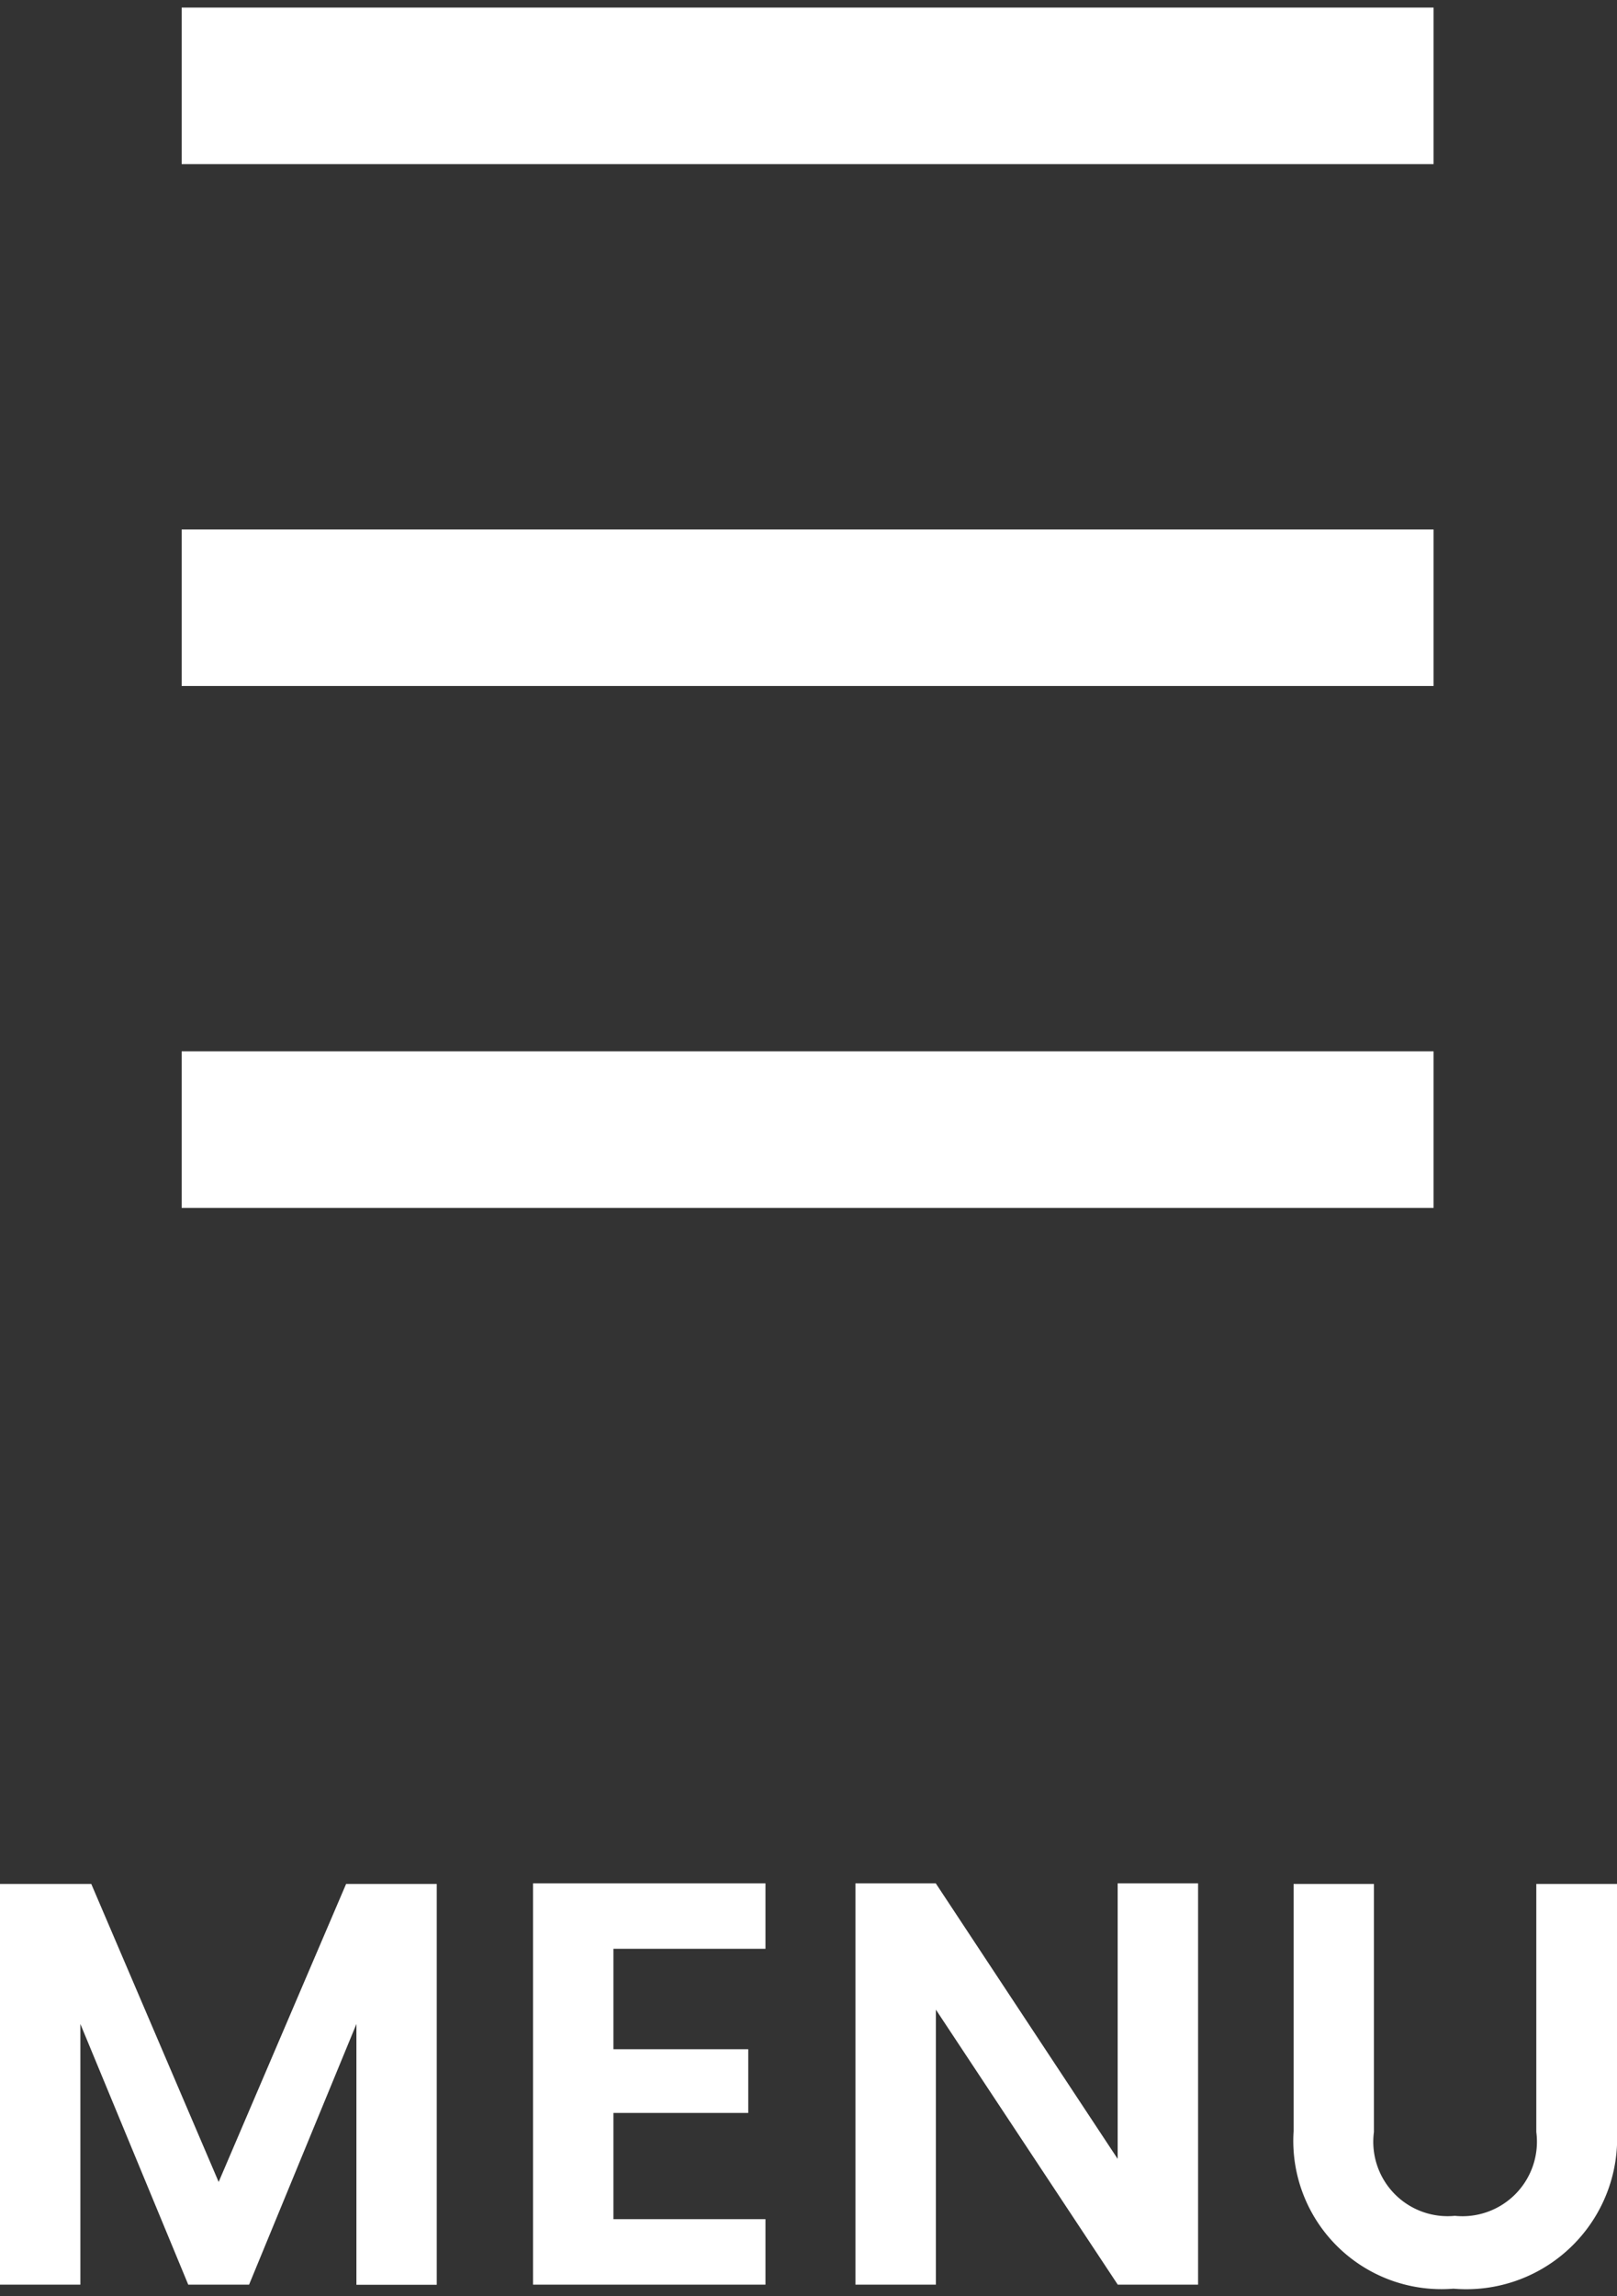 <svg id="レイヤー_1" data-name="レイヤー 1" xmlns="http://www.w3.org/2000/svg" width="31" height="44" viewBox="0 0 31 44"><rect x="0" y="0" width="31" height="44" fill="#333333" stroke="none"/><defs><style>.cls-1{fill:#fff;}</style></defs><rect class="cls-1" x="3.483" y="0.145" width="24" height="3"/><rect class="cls-1" x="3.483" y="10.145" width="24" height="3"/><rect class="cls-1" x="3.483" y="20.145" width="24" height="3"/><path class="cls-1" d="M0,36.1H1.75l2.442,5.71L6.635,36.1H8.373v7.68H6.833V38.783L4.775,43.778H3.609L1.541,38.783v4.995H0Z"/><path class="cls-1" d="M14.675,37.342H11.76v1.925h2.585v1.221H11.76v2.035h2.915v1.255H10.219v-7.69h4.456Z"/><path class="cls-1" d="M22.969,36.088v7.69h-1.54l-3.487-5.27v5.27H16.4v-7.69h1.54l3.487,5.28v-5.28Z"/><path class="cls-1" d="M24.8,36.1h1.54v4.753a1.425,1.425,0,0,0,1.551,1.606,1.428,1.428,0,0,0,1.562-1.606V36.1H31V40.84a2.892,2.892,0,0,1-3.135,3.015A2.841,2.841,0,0,1,24.8,40.84Z"/></svg>